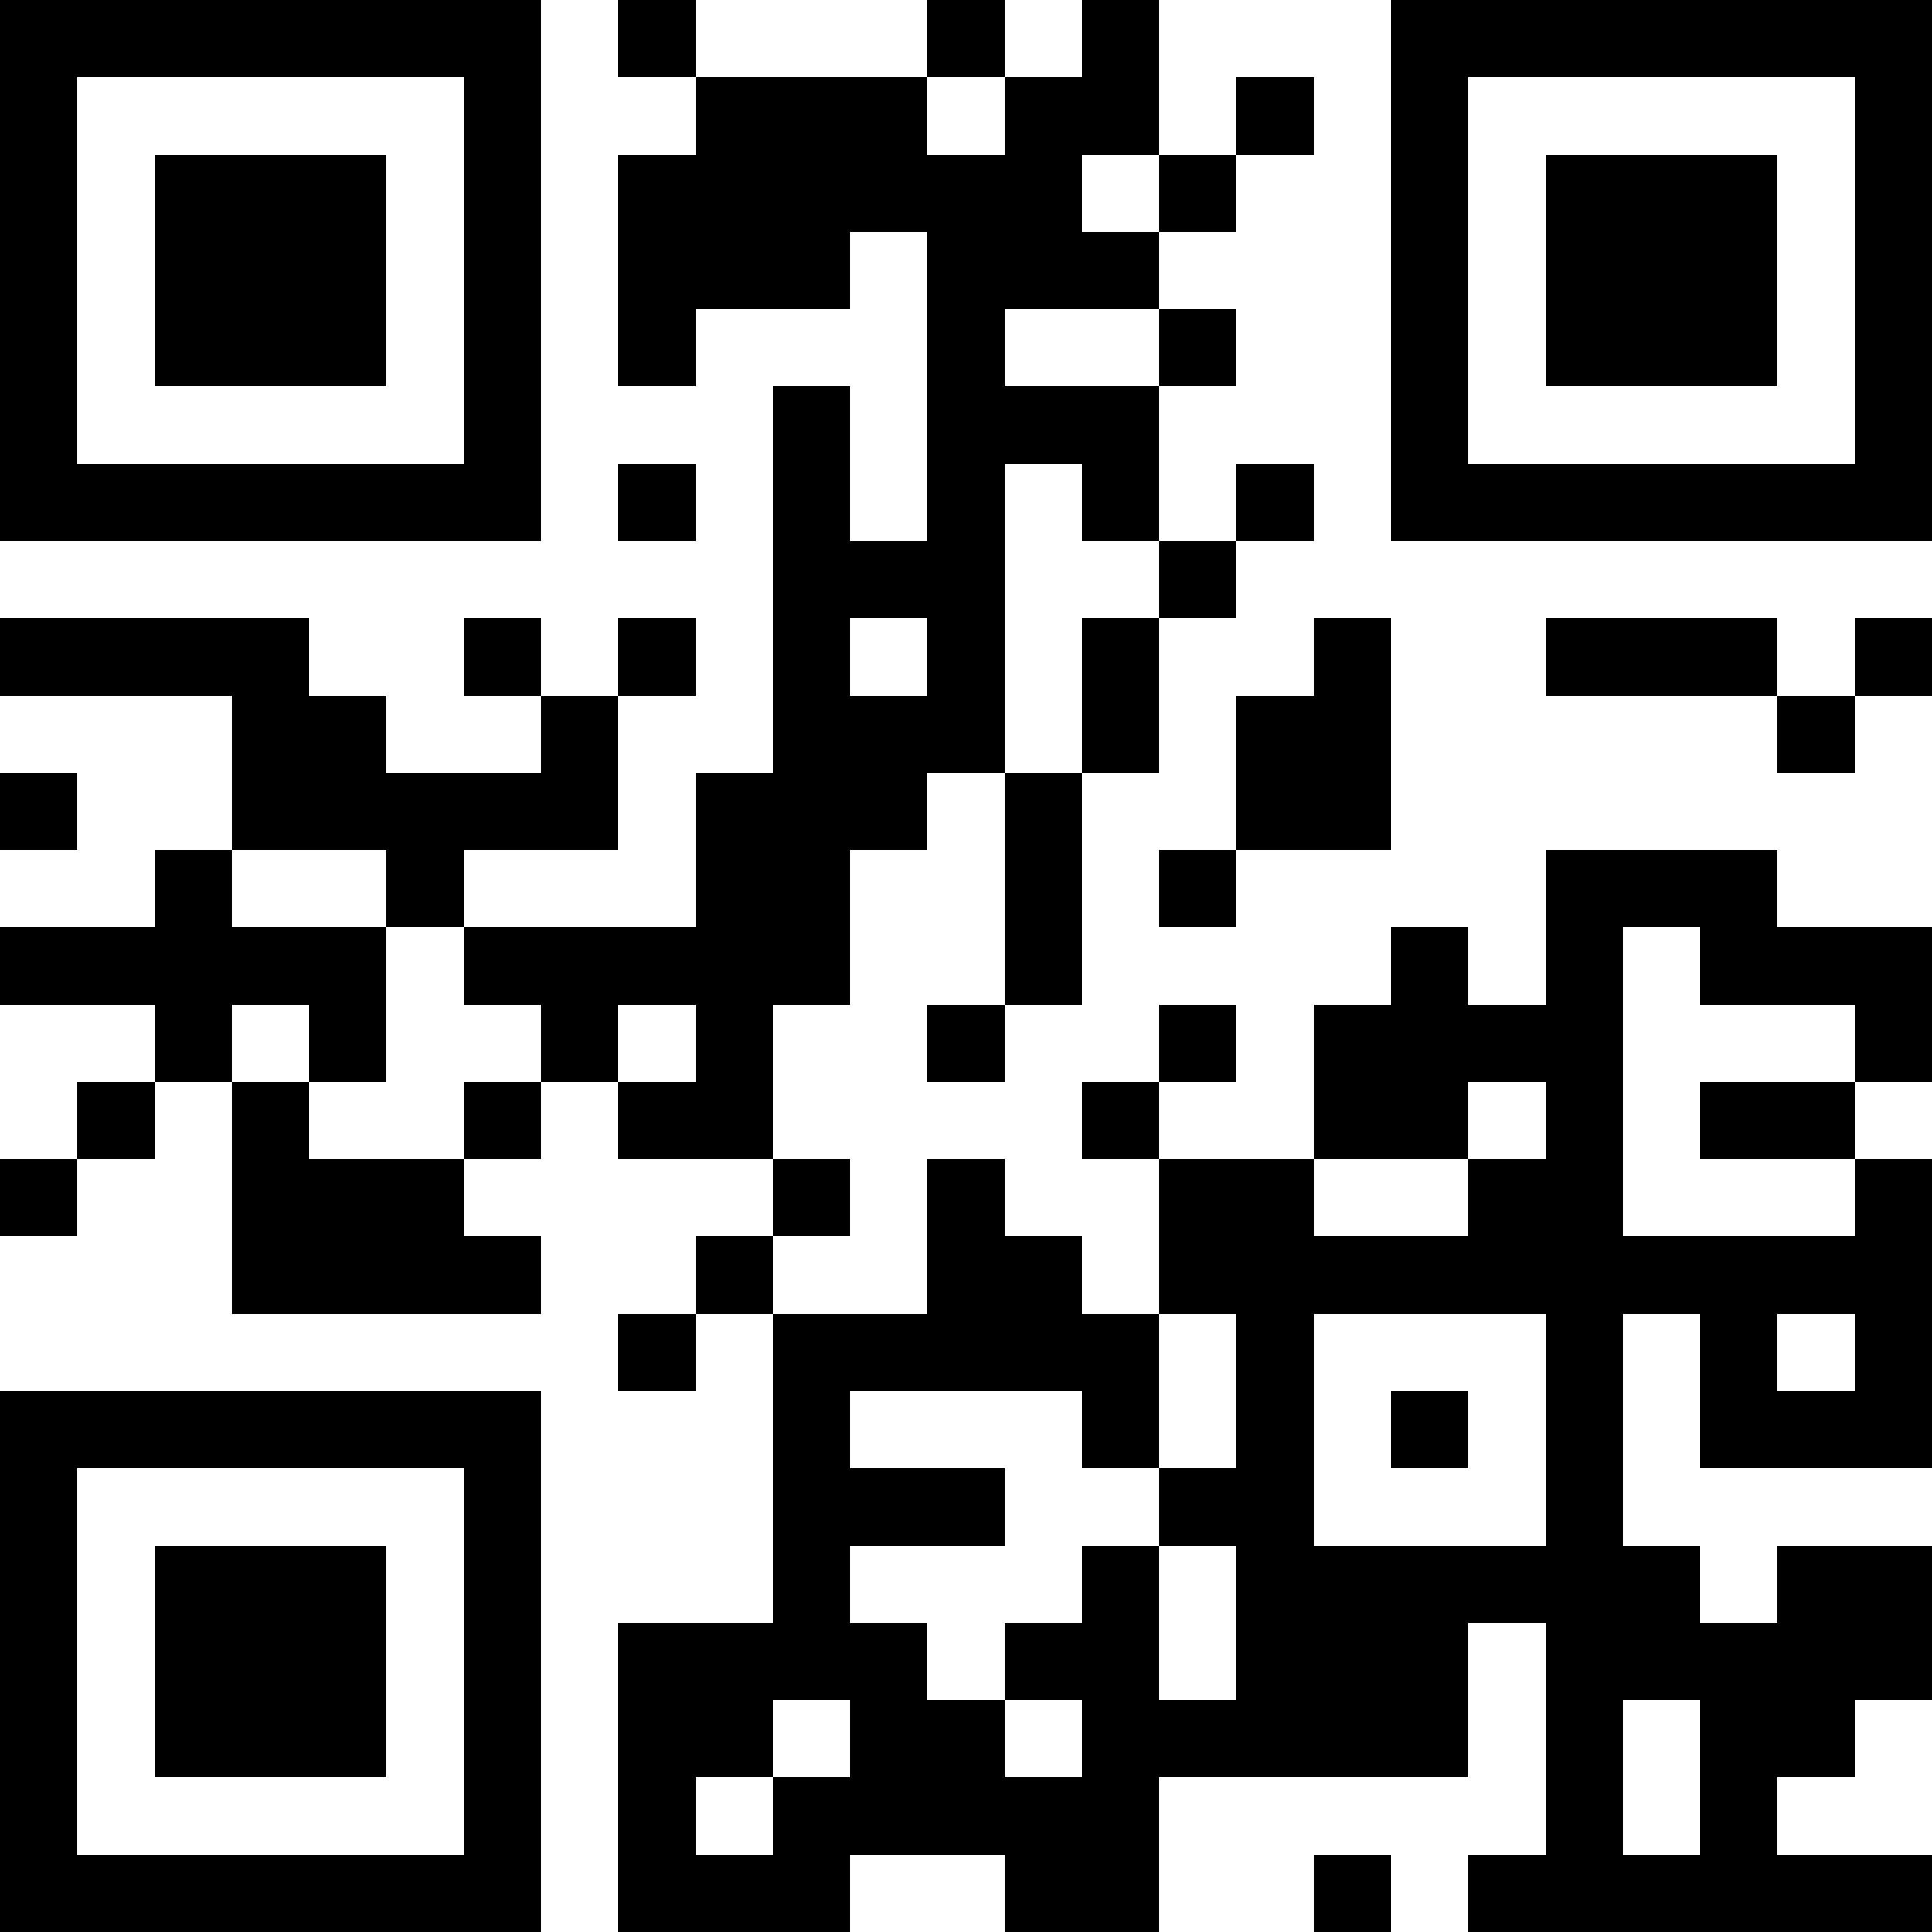 <?xml version="1.0" encoding="UTF-8"?>
<svg xmlns="http://www.w3.org/2000/svg" version="1.1" width="1000" height="1000" viewBox="0 0 1000 1000"><rect x="0" y="0" width="1000" height="1000" fill="#ffffff"/><g transform="scale(40)"><g transform="translate(0,0)"><path fill-rule="evenodd" d="M8 0L8 1L9 1L9 2L8 2L8 5L9 5L9 4L11 4L11 3L12 3L12 7L11 7L11 5L10 5L10 10L9 10L9 12L6 12L6 11L8 11L8 9L9 9L9 8L8 8L8 9L7 9L7 8L6 8L6 9L7 9L7 10L5 10L5 9L4 9L4 8L0 8L0 9L3 9L3 11L2 11L2 12L0 12L0 13L2 13L2 14L1 14L1 15L0 15L0 16L1 16L1 15L2 15L2 14L3 14L3 17L7 17L7 16L6 16L6 15L7 15L7 14L8 14L8 15L10 15L10 16L9 16L9 17L8 17L8 18L9 18L9 17L10 17L10 21L8 21L8 25L11 25L11 24L13 24L13 25L15 25L15 23L19 23L19 21L20 21L20 24L19 24L19 25L25 25L25 24L23 24L23 23L24 23L24 22L25 22L25 20L23 20L23 21L22 21L22 20L21 20L21 17L22 17L22 19L25 19L25 15L24 15L24 14L25 14L25 12L23 12L23 11L20 11L20 13L19 13L19 12L18 12L18 13L17 13L17 15L15 15L15 14L16 14L16 13L15 13L15 14L14 14L14 15L15 15L15 17L14 17L14 16L13 16L13 15L12 15L12 17L10 17L10 16L11 16L11 15L10 15L10 13L11 13L11 11L12 11L12 10L13 10L13 13L12 13L12 14L13 14L13 13L14 13L14 10L15 10L15 8L16 8L16 7L17 7L17 6L16 6L16 7L15 7L15 5L16 5L16 4L15 4L15 3L16 3L16 2L17 2L17 1L16 1L16 2L15 2L15 0L14 0L14 1L13 1L13 0L12 0L12 1L9 1L9 0ZM12 1L12 2L13 2L13 1ZM14 2L14 3L15 3L15 2ZM13 4L13 5L15 5L15 4ZM8 6L8 7L9 7L9 6ZM13 6L13 10L14 10L14 8L15 8L15 7L14 7L14 6ZM11 8L11 9L12 9L12 8ZM17 8L17 9L16 9L16 11L15 11L15 12L16 12L16 11L18 11L18 8ZM20 8L20 9L23 9L23 10L24 10L24 9L25 9L25 8L24 8L24 9L23 9L23 8ZM0 10L0 11L1 11L1 10ZM3 11L3 12L5 12L5 14L4 14L4 13L3 13L3 14L4 14L4 15L6 15L6 14L7 14L7 13L6 13L6 12L5 12L5 11ZM21 12L21 16L24 16L24 15L22 15L22 14L24 14L24 13L22 13L22 12ZM8 13L8 14L9 14L9 13ZM19 14L19 15L17 15L17 16L19 16L19 15L20 15L20 14ZM15 17L15 19L14 19L14 18L11 18L11 19L13 19L13 20L11 20L11 21L12 21L12 22L13 22L13 23L14 23L14 22L13 22L13 21L14 21L14 20L15 20L15 22L16 22L16 20L15 20L15 19L16 19L16 17ZM17 17L17 20L20 20L20 17ZM23 17L23 18L24 18L24 17ZM18 18L18 19L19 19L19 18ZM10 22L10 23L9 23L9 24L10 24L10 23L11 23L11 22ZM21 22L21 24L22 24L22 22ZM17 24L17 25L18 25L18 24ZM0 0L0 7L7 7L7 0ZM1 1L1 6L6 6L6 1ZM2 2L2 5L5 5L5 2ZM18 0L18 7L25 7L25 0ZM19 1L19 6L24 6L24 1ZM20 2L20 5L23 5L23 2ZM0 18L0 25L7 25L7 18ZM1 19L1 24L6 24L6 19ZM2 20L2 23L5 23L5 20Z" fill="#000000"/></g></g></svg>

